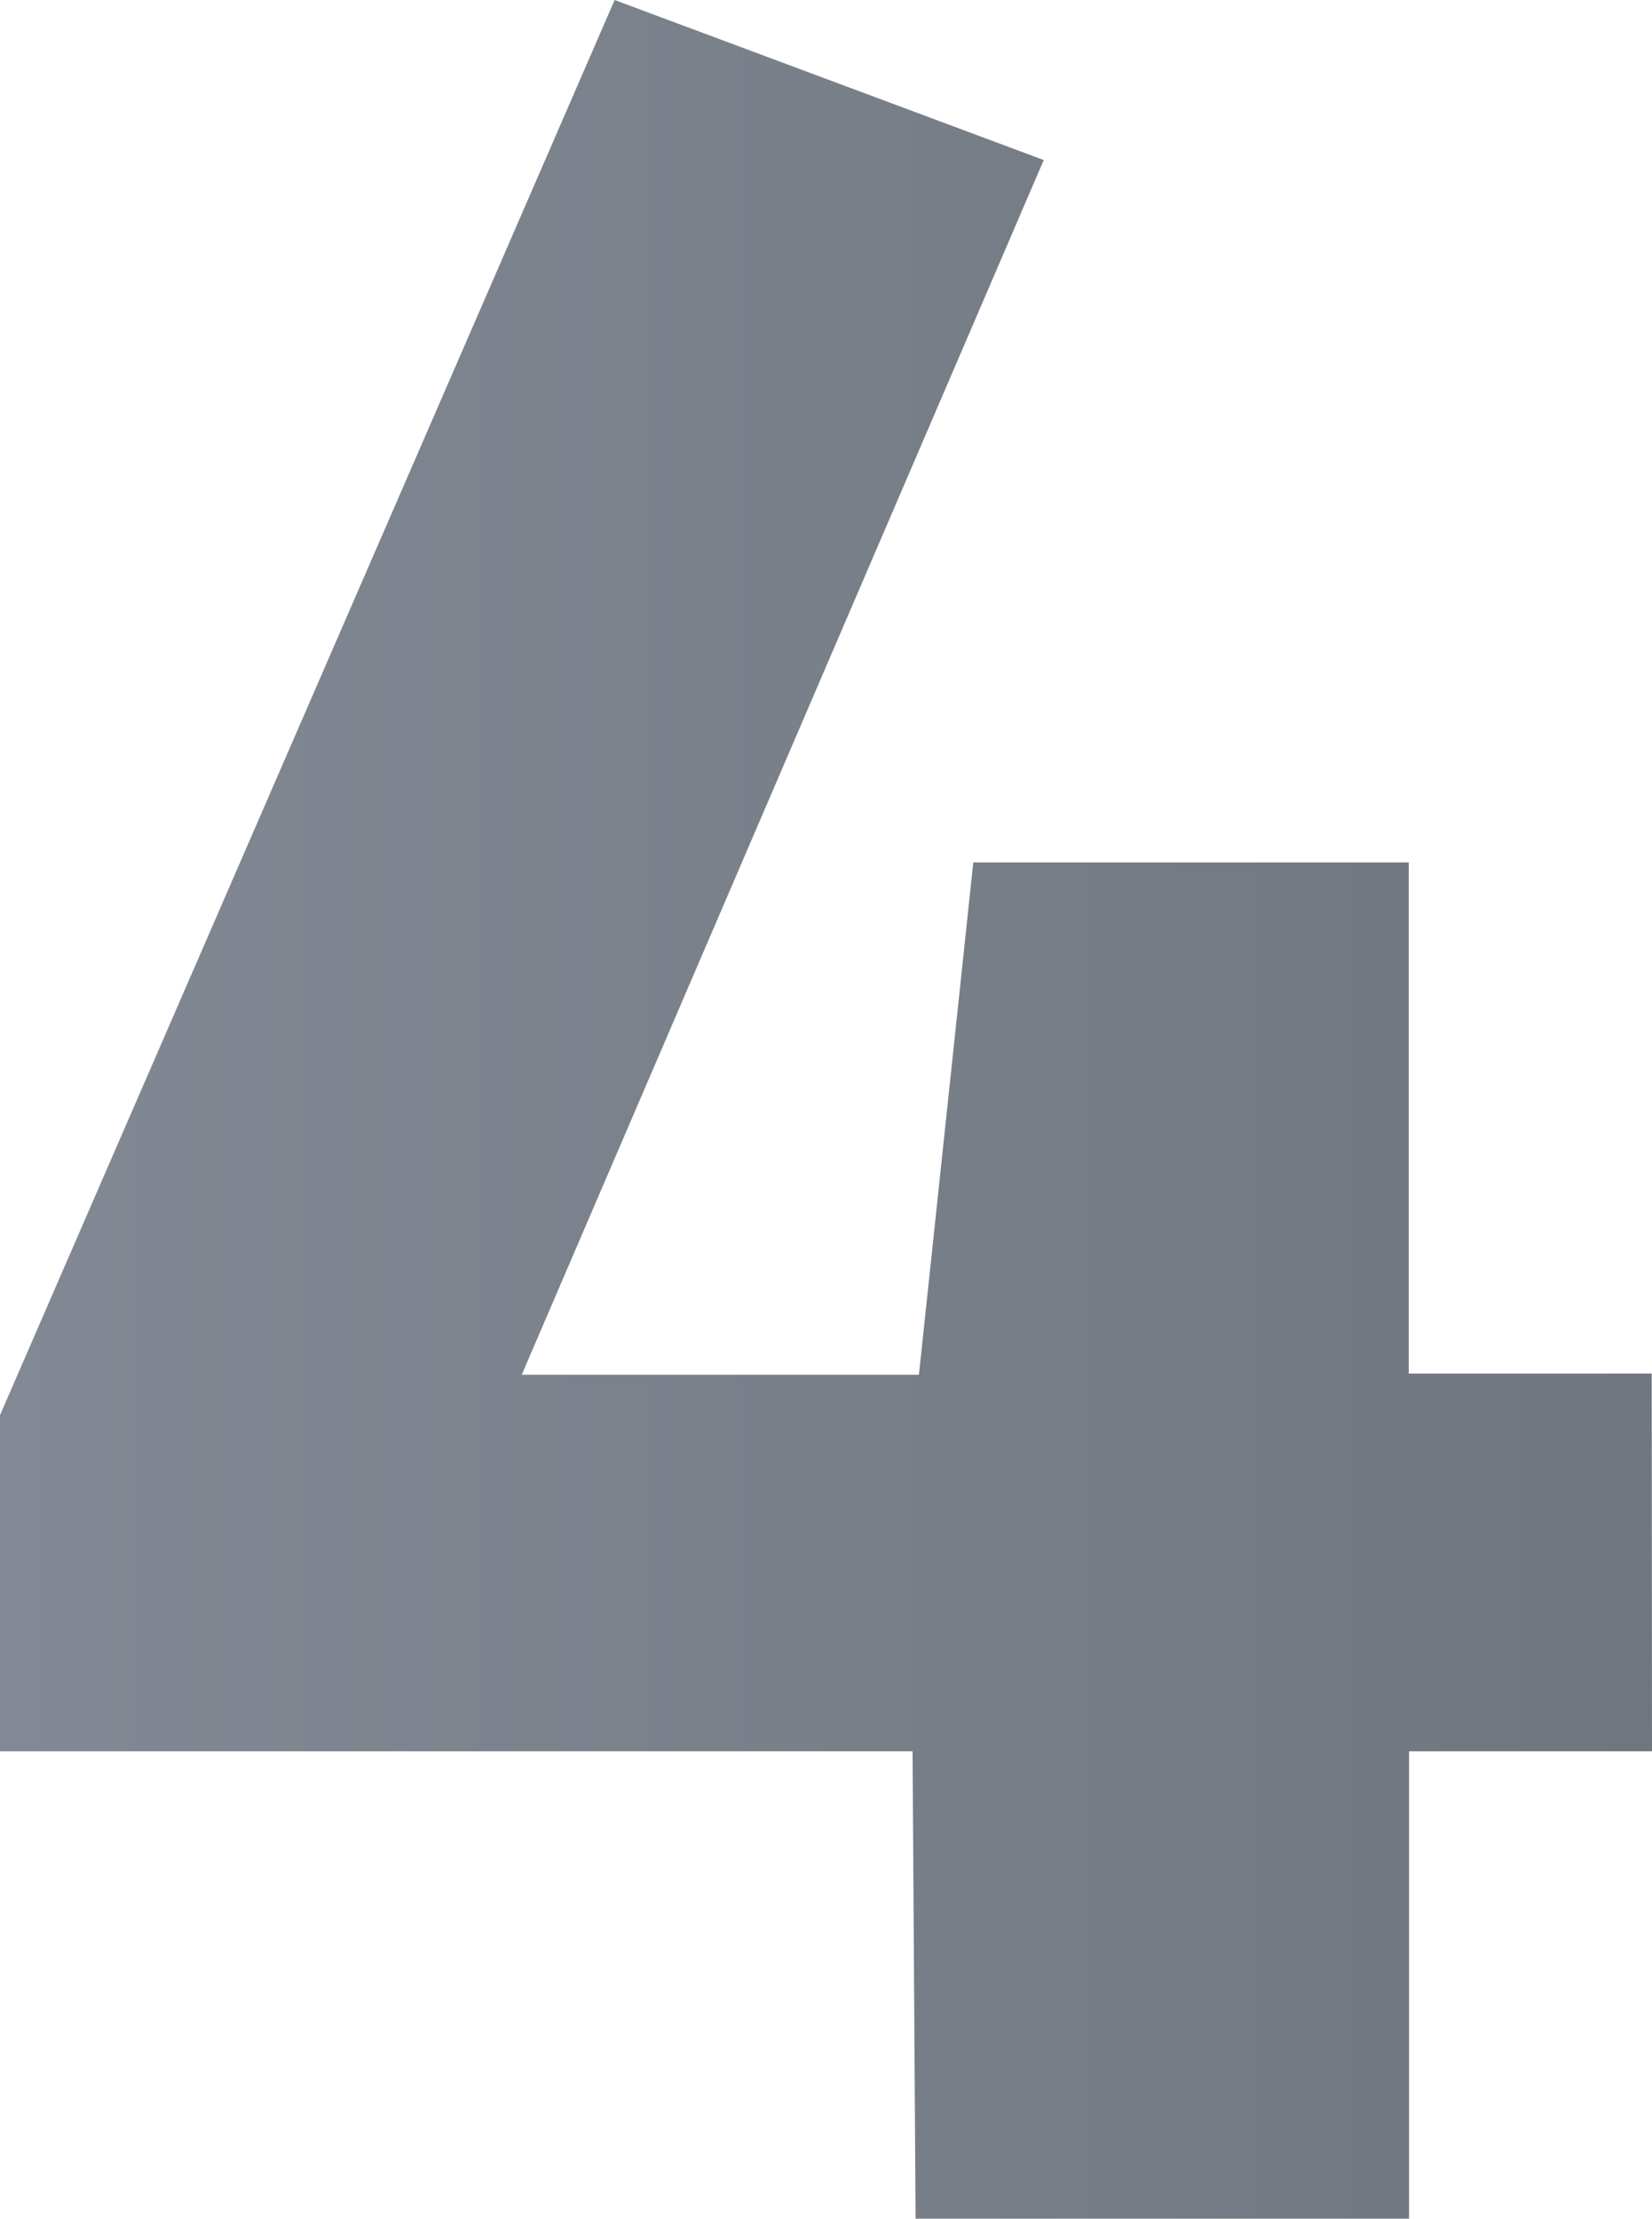 <?xml version="1.0" encoding="UTF-8"?> <svg xmlns="http://www.w3.org/2000/svg" xmlns:xlink="http://www.w3.org/1999/xlink" viewBox="0 0 54.4 73.06"> <defs> <style>.a{fill:url(#a);}</style> <linearGradient id="a" y1="36.53" x2="54.4" y2="36.53" gradientUnits="userSpaceOnUse"> <stop offset="0" stop-color="#828994"></stop> <stop offset="1" stop-color="#70767f"></stop> </linearGradient> </defs> <title>Ресурс 170</title> <path class="a" d="M54.4,57.67h-8V73.06H30.15l-.1-15.39H0V46.6L20.24,0,34.37,5.27l-17.19,40H30.26l1.79-16.87H46.39V45.23h8Z"></path> </svg> 